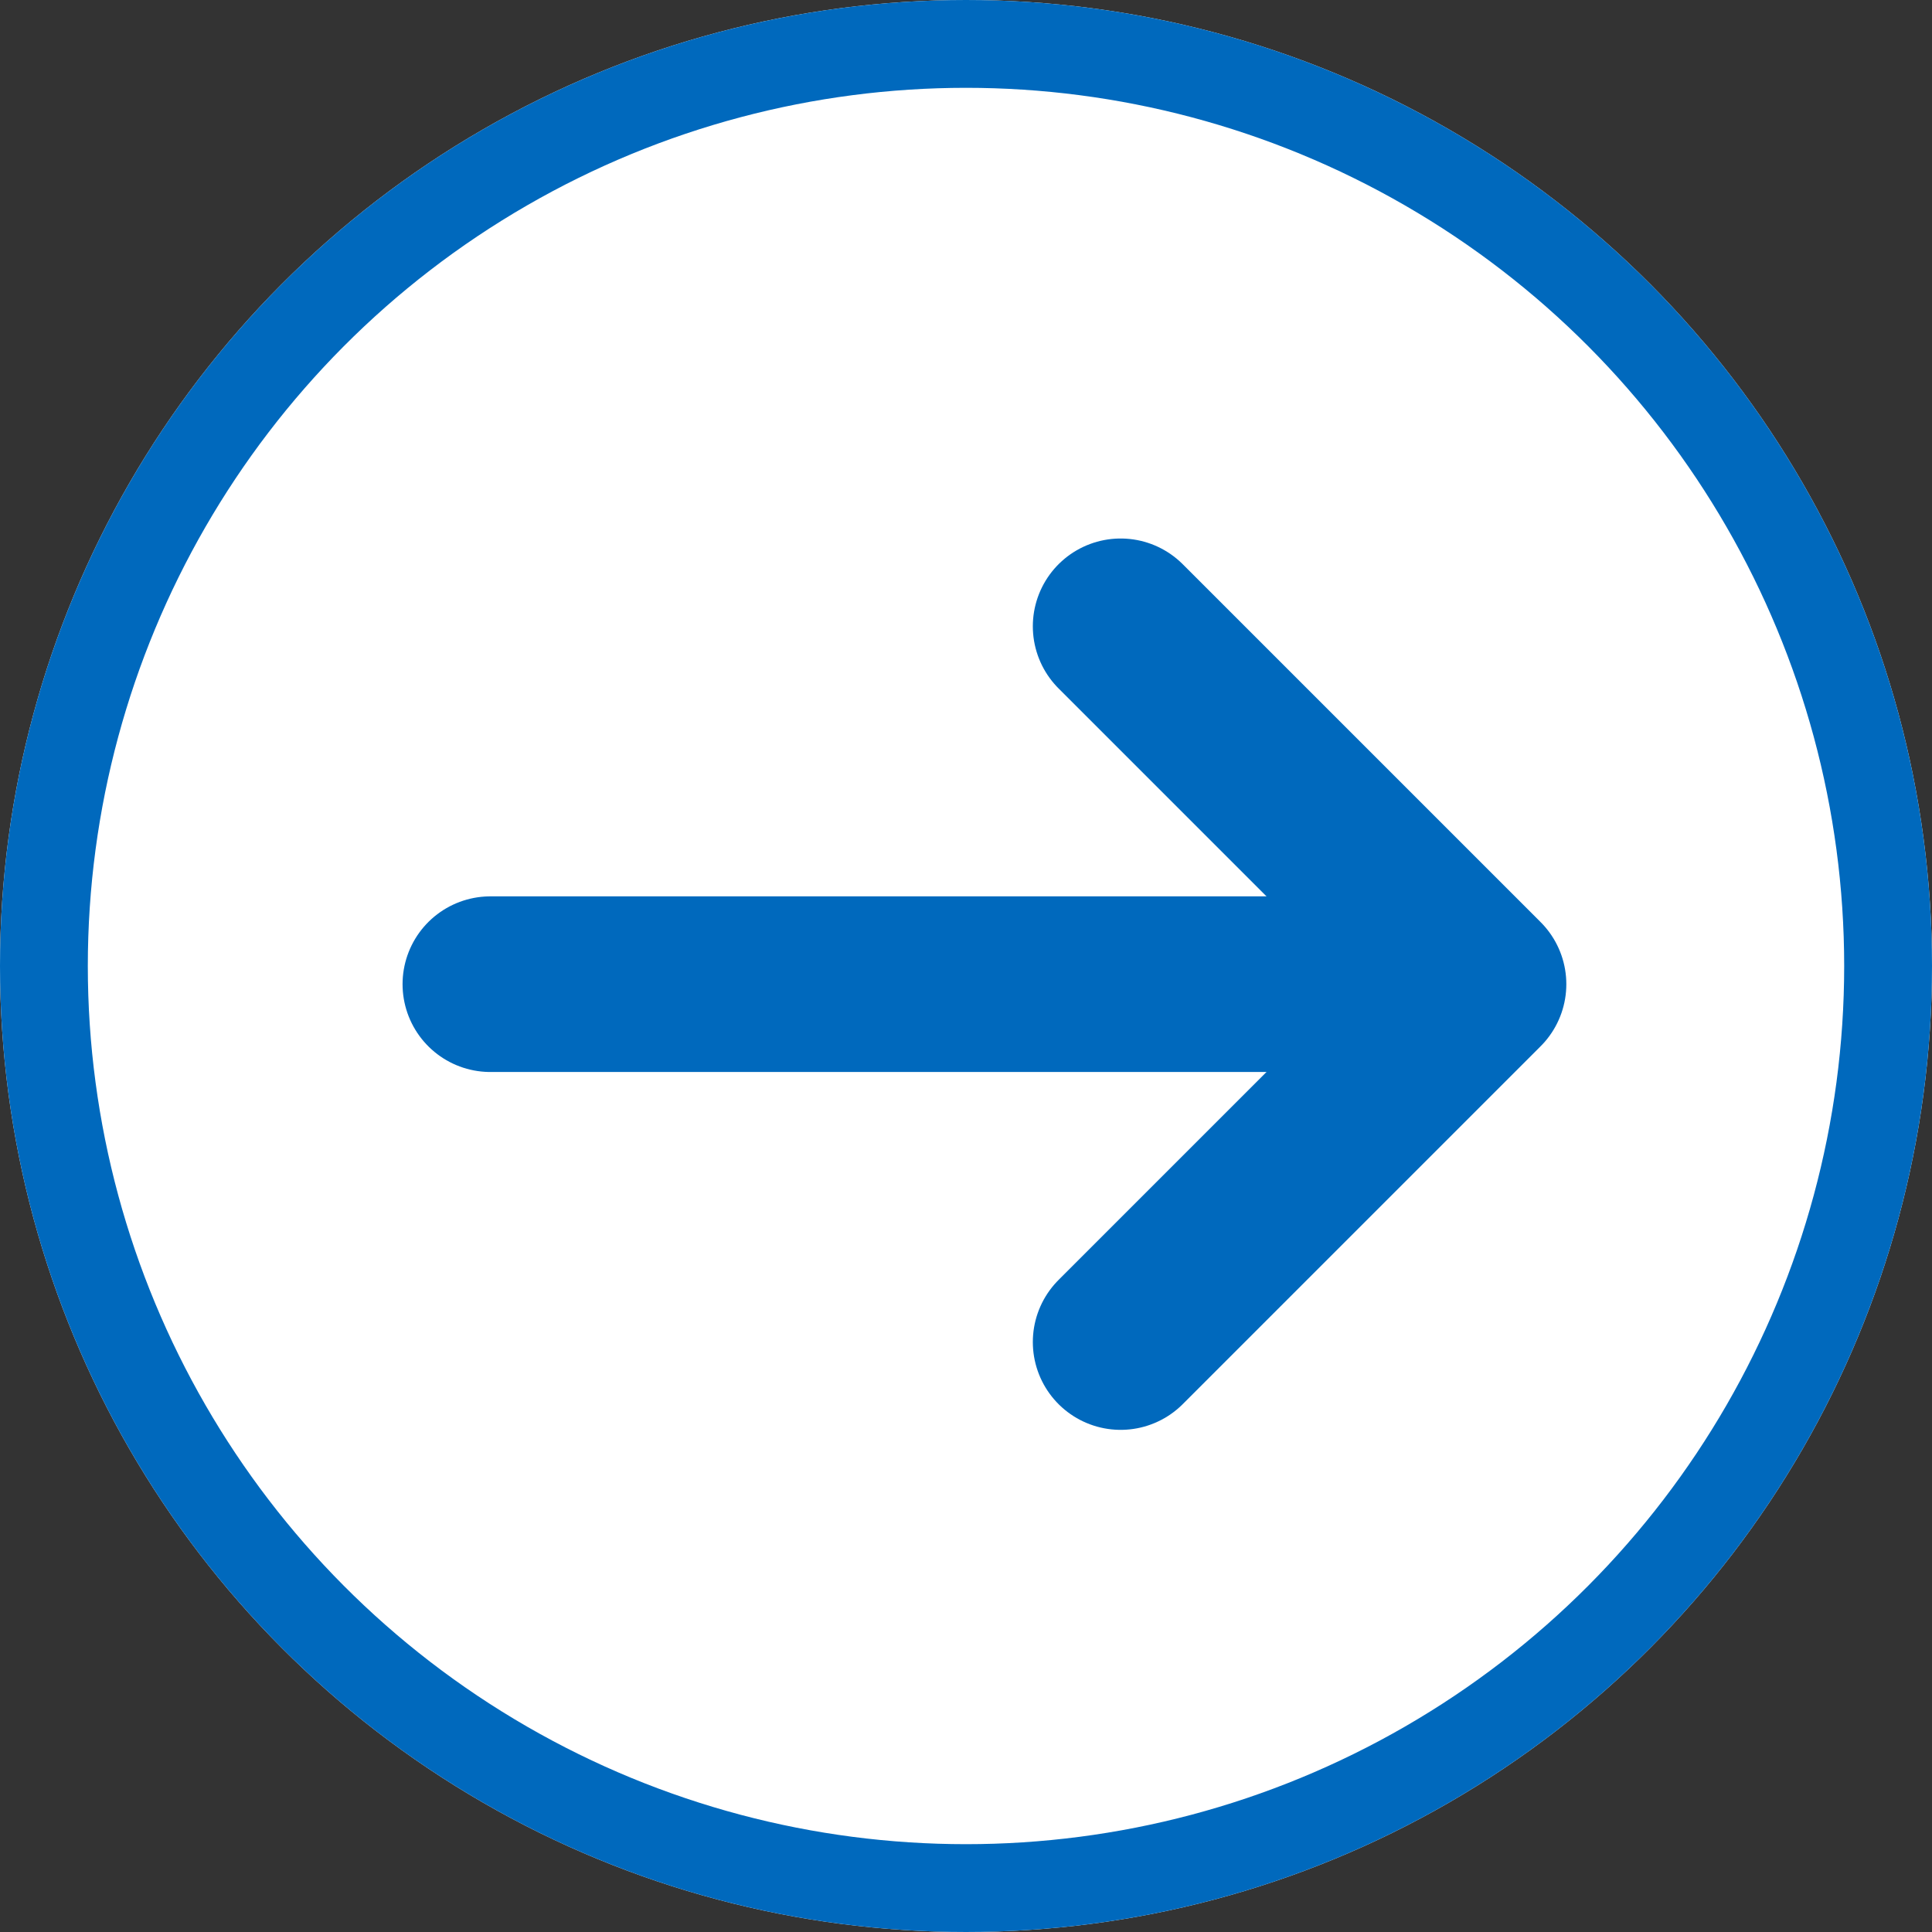 <svg xmlns="http://www.w3.org/2000/svg" width="22" height="22" viewBox="0 0 22 22"><rect x="0" y="0" width="22" height="22" fill="#333333" stroke="none"/><defs><style>.a{fill:#fff;}.a,.b{stroke:#0069bd;}.b,.d{fill:none;}.b{stroke-linecap:round;stroke-linejoin:round;stroke-width:2px;}.c{stroke:none;}</style></defs><g transform="translate(-168 -1566)"><g class="a" transform="translate(168 1566)"><circle class="c" cx="11" cy="11" r="11"/><circle class="d" cx="11" cy="11" r="10.5"/></g><g transform="translate(173.584 1573.132)"><line class="b" x2="10.195" transform="translate(0 4.075)"/><path class="b" d="M988.226,235.921l4.075-4.075-4.075-4.075" transform="translate(-981.049 -227.771)"/></g></g></svg>